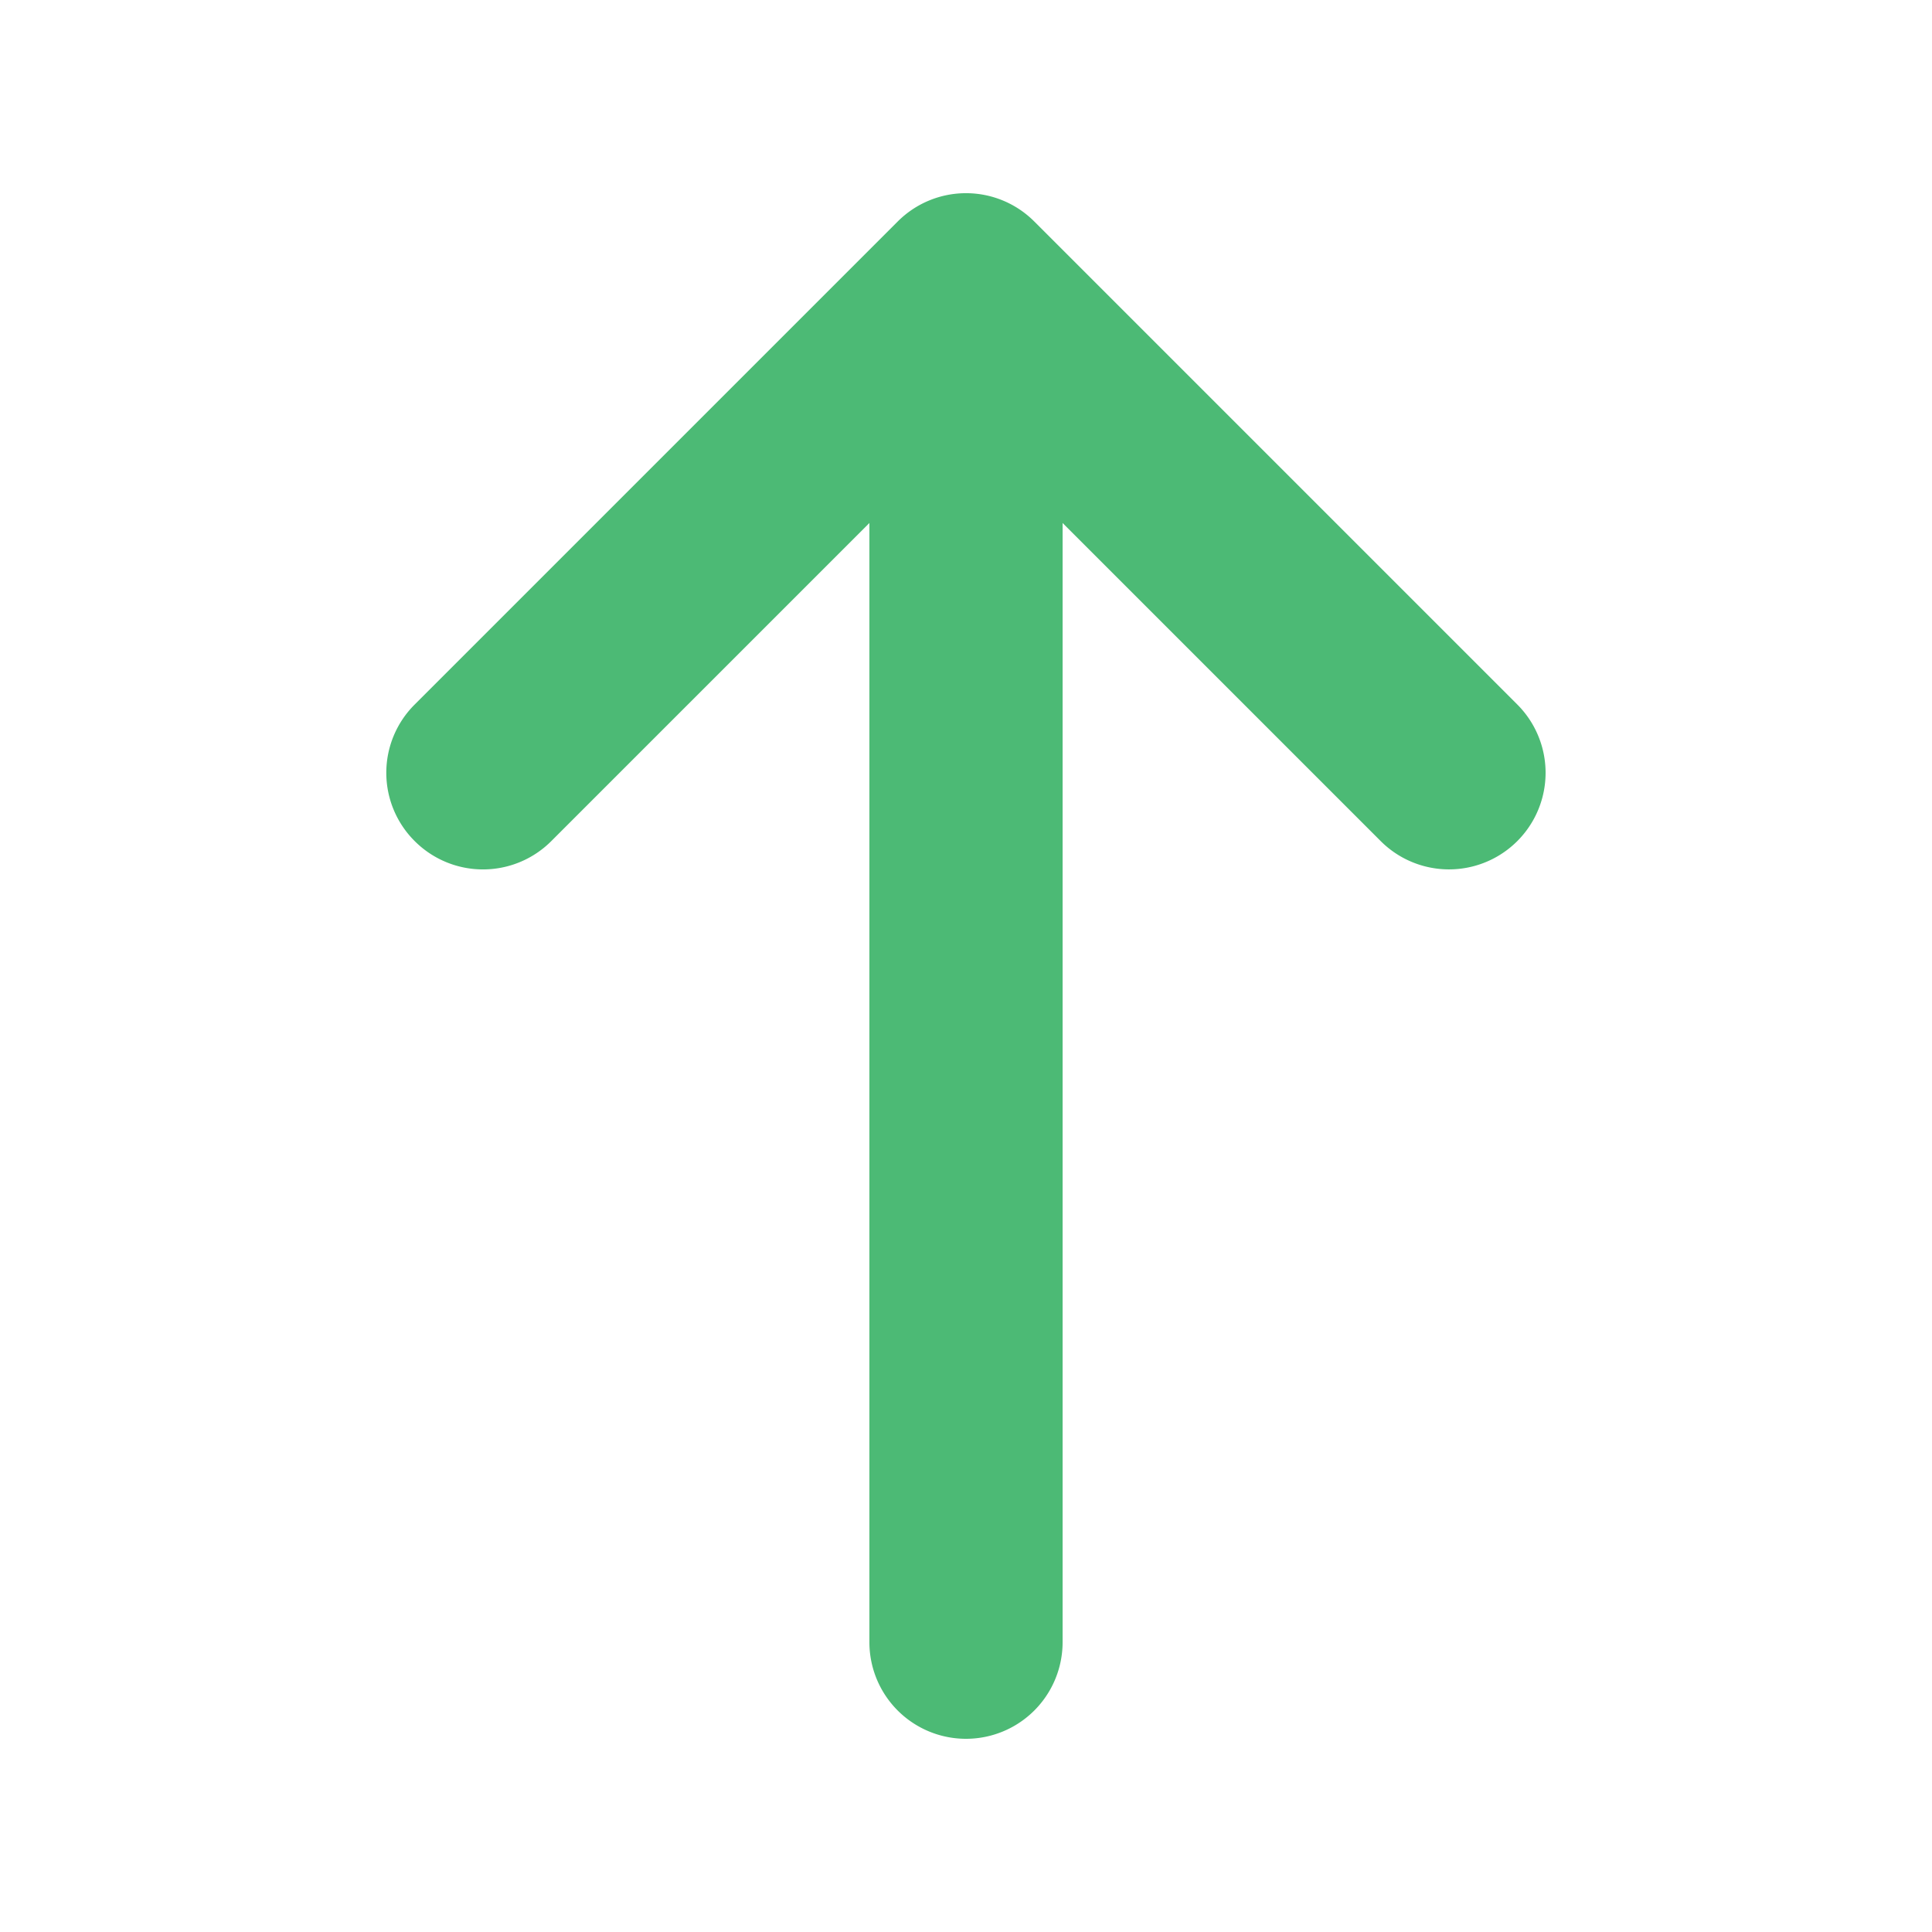 <?xml version="1.0" encoding="utf-8"?>
<svg xmlns="http://www.w3.org/2000/svg" width="120px" height="120px" viewBox="0 0 20 20">
  <path d="M11 17V5.414l3.293 3.293a.999.999 0 101.414-1.414l-5-5a.999.999 0 00-1.414 0l-5 5a.997.997 0 000 1.414.999.999 0 001.414 0L9 5.414V17a1 1 0 102 0z" fill="#4cba75"/>
</svg>

